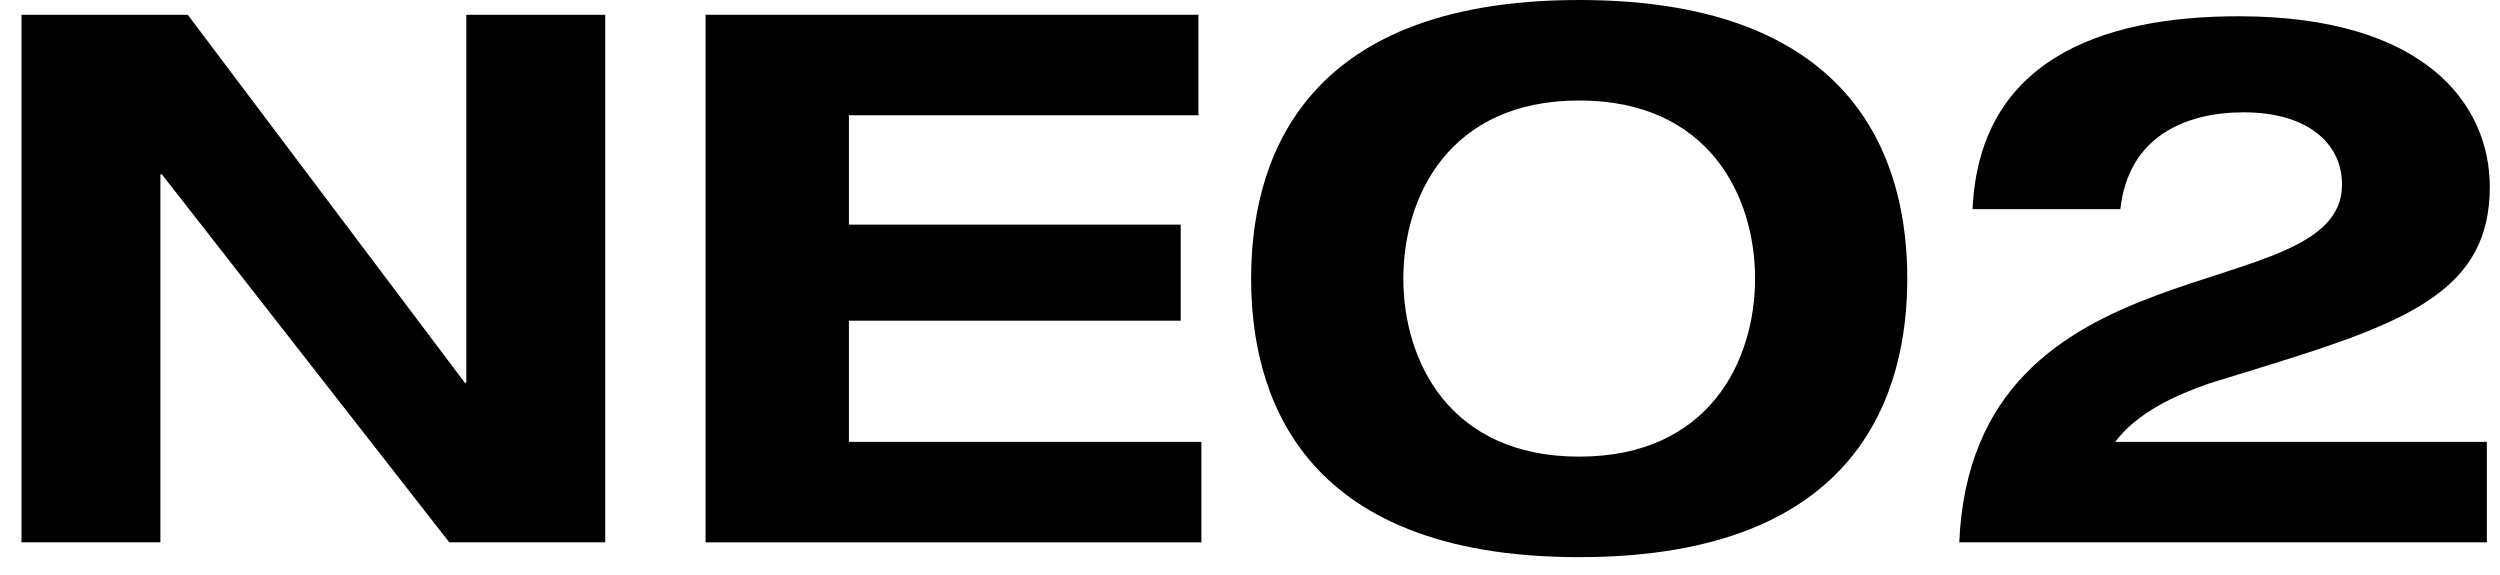 <svg width="87" height="20" viewBox="0 0 87 20" fill="none" xmlns="http://www.w3.org/2000/svg">
<path d="M16.228 13.32H16.176L6.534 0.514H0.748V18.874H5.582V6.069H5.634L15.636 18.874H21.062V0.514H16.228V13.32Z" fill="black"></path>
<path d="M24.554 18.874H41.808V15.377H29.542V11.16H41.088V7.817H29.542V4.011H41.705V0.514H24.554V18.874Z" fill="black"></path>
<path d="M43.539 9.694C43.539 13.526 45.082 19.389 54.956 19.389C64.83 19.389 66.373 13.526 66.373 9.694C66.373 5.863 64.83 0 54.956 0C45.082 0 43.539 5.863 43.539 9.694ZM48.836 9.694C48.836 6.84 50.43 3.497 54.956 3.497C59.482 3.497 61.076 6.84 61.076 9.694C61.076 12.549 59.482 15.891 54.956 15.891C50.43 15.891 48.836 12.549 48.836 9.694Z" fill="black"></path>
<path d="M73.608 15.377C74.405 14.323 75.768 13.731 76.873 13.346L78.956 12.703C83.868 11.186 86.645 10.054 86.645 6.506C86.645 3.626 84.382 0.566 77.902 0.566C73.016 0.566 68.876 2.16 68.645 7.277H73.788C74.07 4.731 76.076 3.909 78.082 3.909C80.242 3.909 81.502 4.937 81.502 6.429C81.502 10.826 68.645 8.177 68.182 18.874H86.542V15.377H73.608Z" fill="black"></path>
</svg>